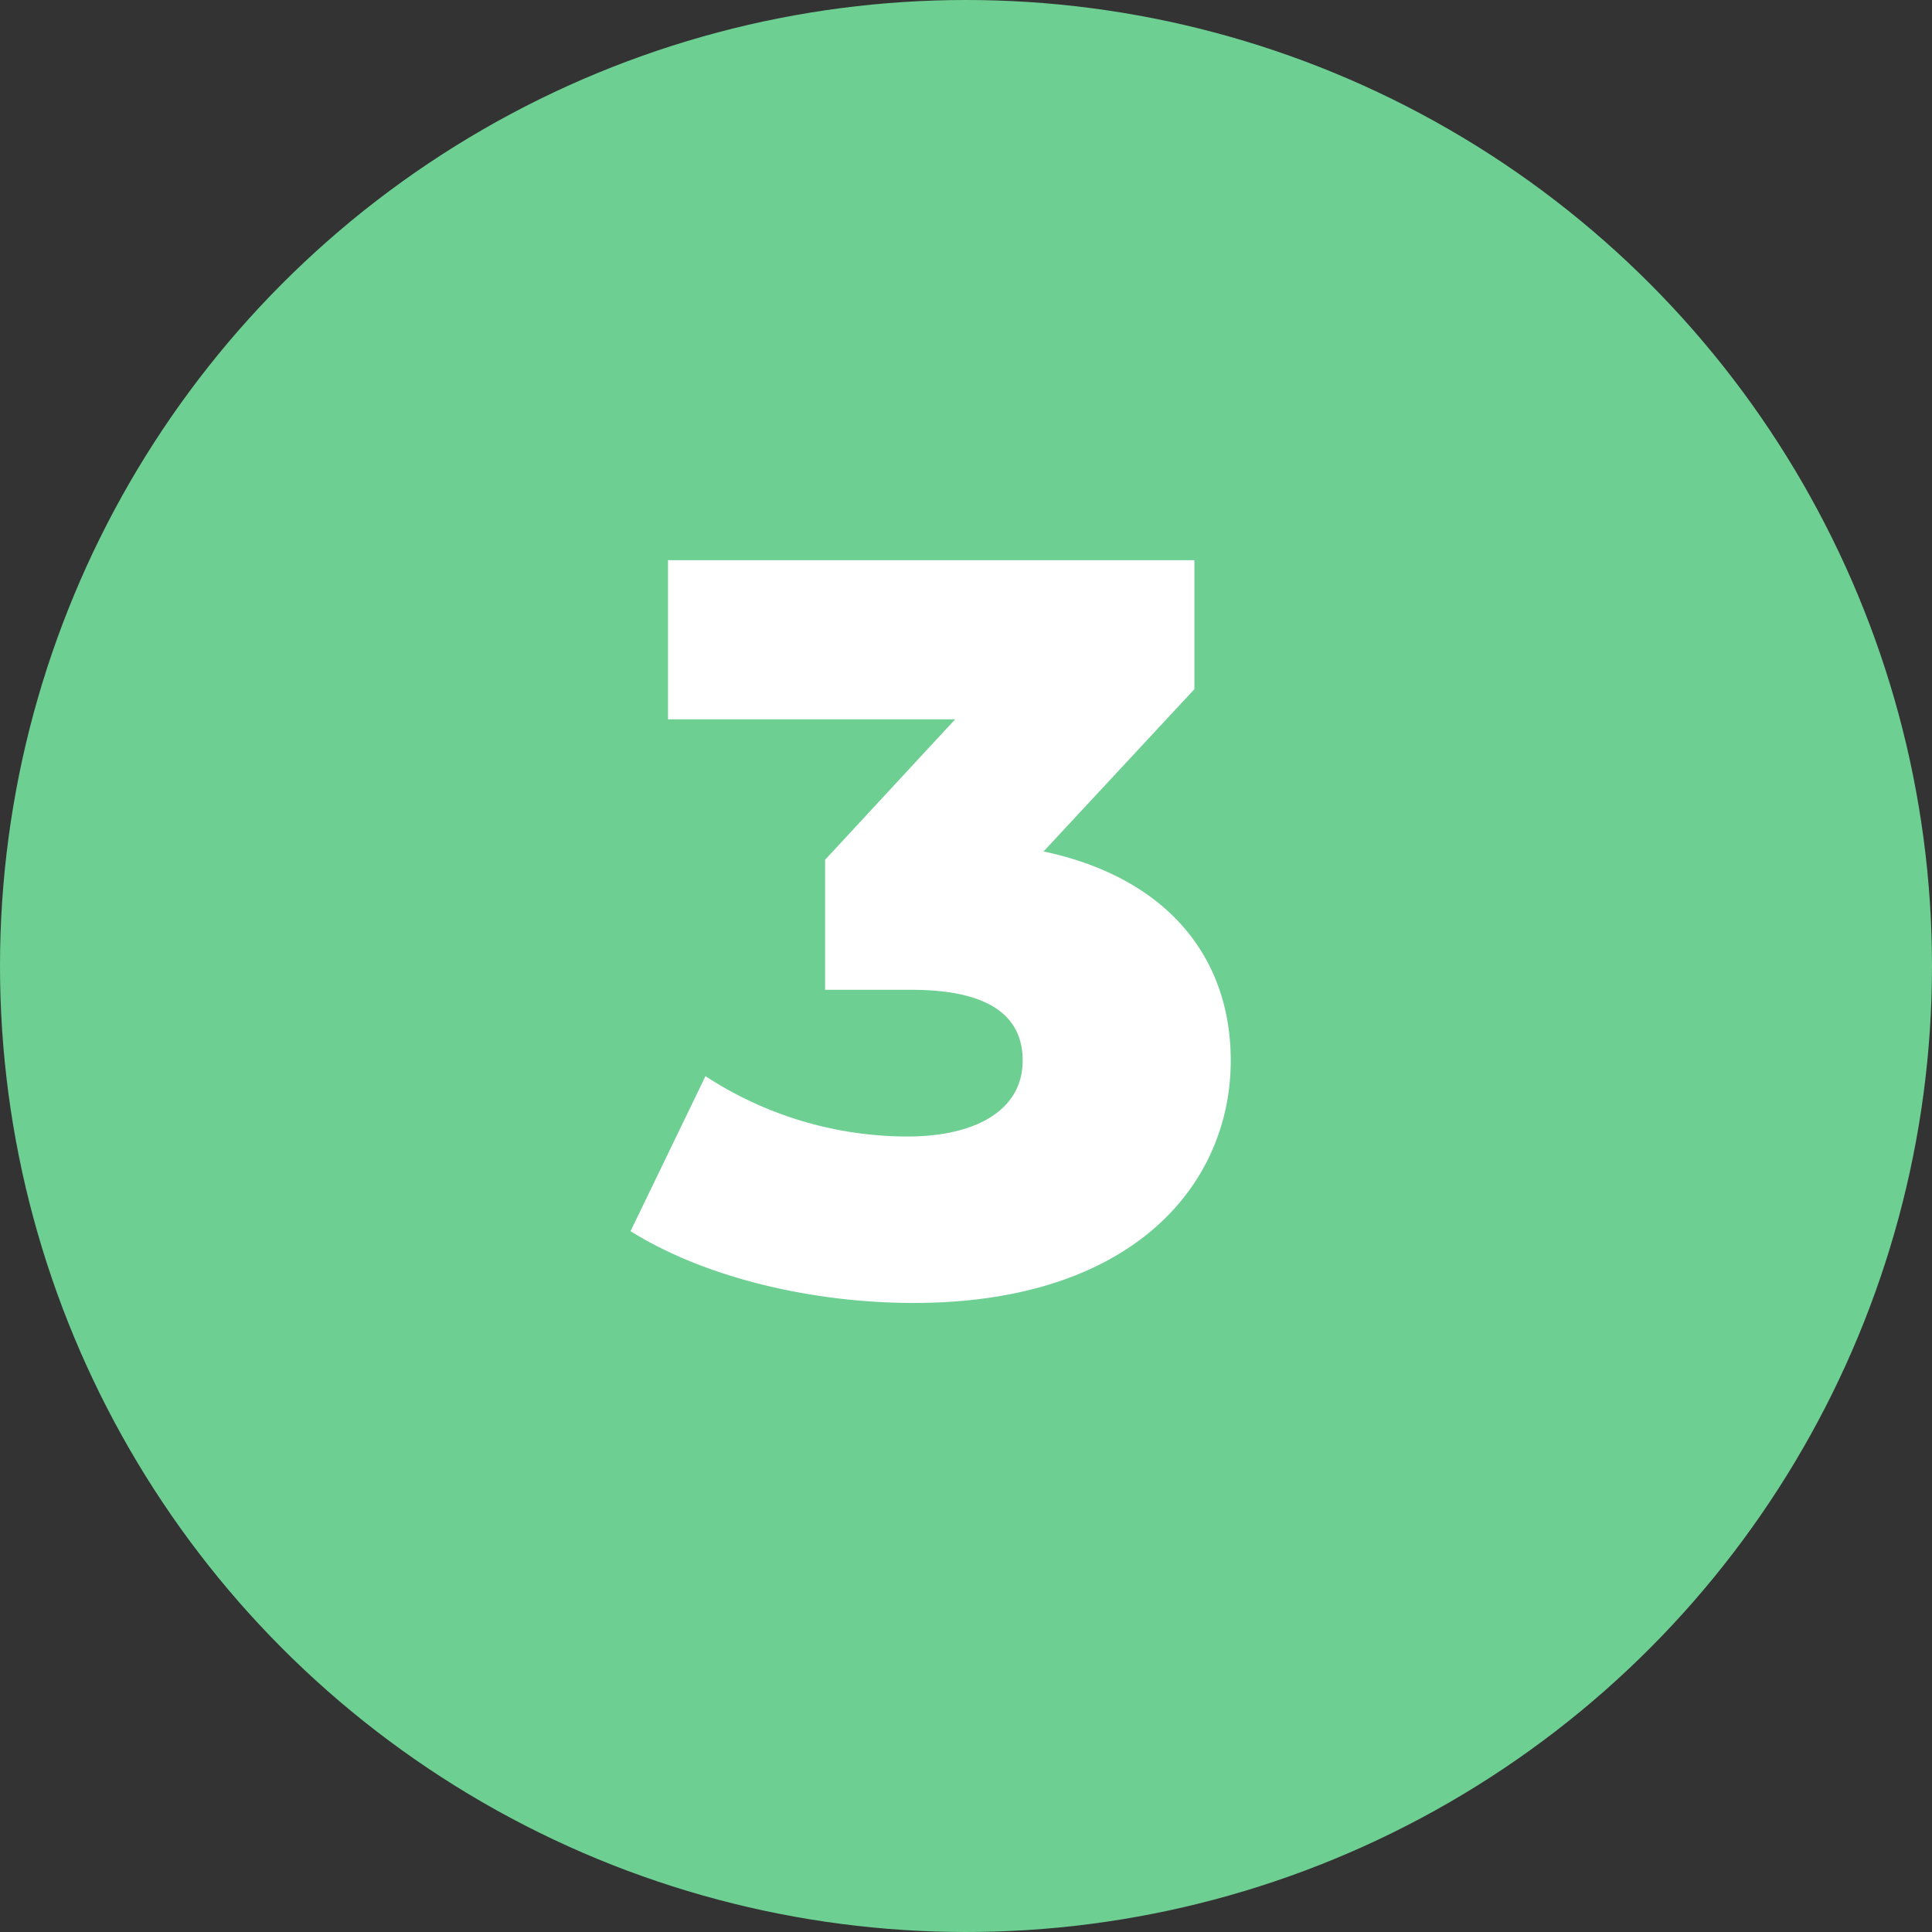 <svg xmlns="http://www.w3.org/2000/svg" width="104" height="104" viewBox="0 0 104 104">
  <rect x="0" y="0" width="104" height="104" fill="#333333" stroke="none"/>
  <g id="Get-started-3" transform="translate(-1292 -2696)">
    <circle id="green_circle" data-name="green circle" cx="52" cy="52" r="52" transform="translate(1292 2696)" fill="#6ecf93"/>
    <path id="Path_14632" data-name="Path 14632" d="M5.124-23.52l8.12-8.736V-39.2H-15.092v8.568H.364l-7,7.56v7h4.648C2.268-16.072,4-14.616,4-12.264,4-9.632,1.54-8.176-2.212-8.176a19.9,19.9,0,0,1-10.864-3.248L-17.108-3.08C-13.076-.56-7.308.784-1.876.784,9.94.784,15.2-5.6,15.2-12.264,15.2-17.864,11.732-22.12,5.124-23.52Z" transform="translate(1343.051 2765.354)" fill="#fff"/>
  </g>
</svg>
